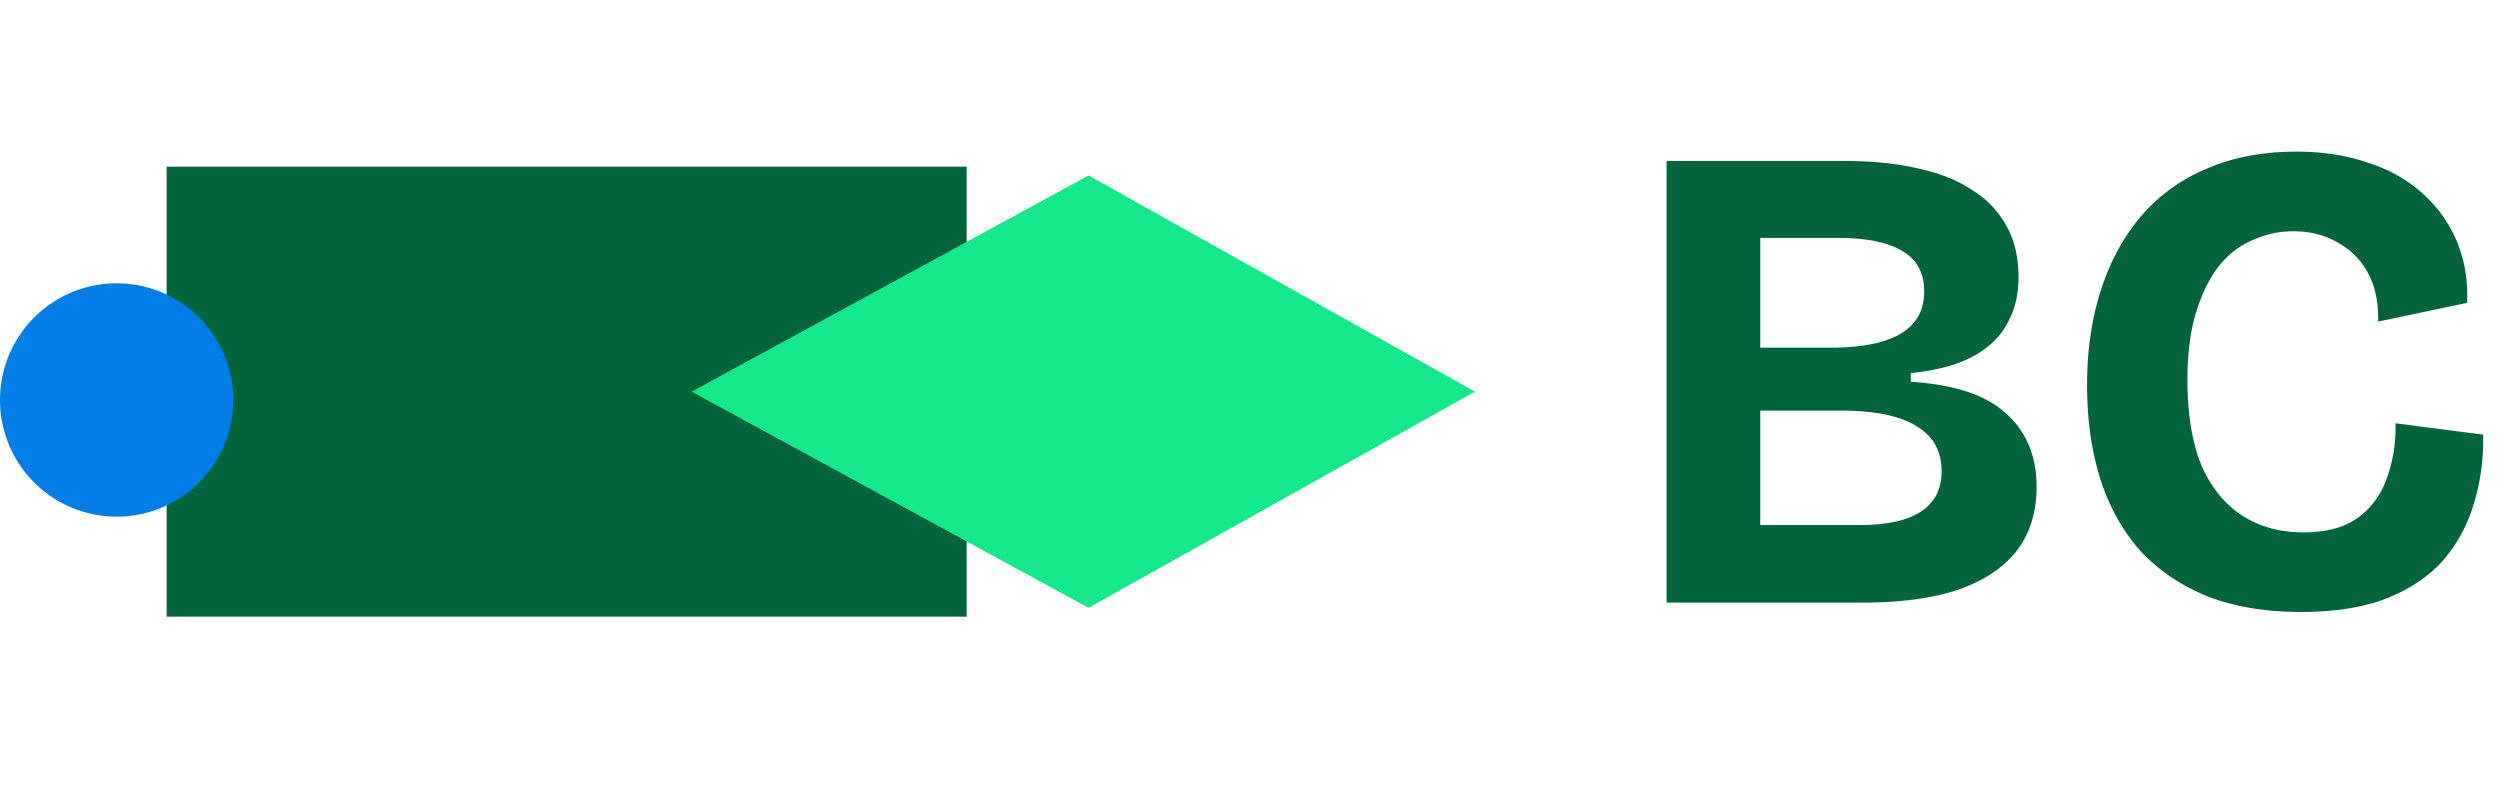<svg xmlns="http://www.w3.org/2000/svg" width="121" height="38" fill="none"><path fill="#03633B" d="M111.378 29.62c-1.706 0-3.206-.249-4.502-.745-1.295-.519-2.385-1.253-3.271-2.203-.863-.971-1.511-2.126-1.943-3.465-.431-1.36-.647-2.882-.647-4.566 0-1.705.226-3.249.68-4.63.453-1.404 1.112-2.602 1.975-3.595a8.4 8.4 0 0 1 3.174-2.267c1.252-.54 2.688-.81 4.307-.81 1.295 0 2.461.184 3.497.55 1.058.346 1.943.853 2.656 1.523a6.372 6.372 0 0 1 1.619 2.299c.367.885.529 1.867.486 2.947l-4.307.907c.021-.95-.151-1.75-.518-2.397a3.586 3.586 0 0 0-1.49-1.457c-.605-.345-1.306-.518-2.105-.518-.669 0-1.317.14-1.943.42-.626.26-1.177.68-1.652 1.264-.453.583-.82 1.327-1.101 2.234-.28.907-.421 1.997-.421 3.271 0 1.662.227 3.044.68 4.145.475 1.08 1.134 1.89 1.976 2.43.842.539 1.824.809 2.947.809 1.122 0 2.008-.238 2.655-.713.648-.475 1.112-1.112 1.393-1.91.302-.82.442-1.706.421-2.656l4.242.55c.022 1.188-.129 2.3-.453 3.336a7.274 7.274 0 0 1-1.49 2.753c-.691.777-1.608 1.392-2.753 1.846-1.122.431-2.493.647-4.112.647Zm-30.715-.454V7.793h8.647c1.317 0 2.483.118 3.497.356 1.037.216 1.91.561 2.623 1.036a4.664 4.664 0 0 1 1.684 1.749c.389.69.583 1.522.583 2.493 0 .842-.183 1.587-.55 2.235-.346.648-.896 1.177-1.652 1.587-.756.41-1.76.68-3.012.81v.42c2.094.13 3.627.637 4.599 1.522.993.886 1.49 2.073 1.49 3.563 0 1.23-.324 2.267-.972 3.108-.648.82-1.598 1.447-2.85 1.879-1.23.41-2.774.615-4.63.615h-9.457Zm4.534-3.756h4.793c1.338 0 2.331-.216 2.98-.648.668-.432 1.003-1.08 1.003-1.943 0-.993-.41-1.727-1.23-2.202-.8-.497-2.02-.745-3.66-.745h-3.886v5.538Zm0-8.582h3.368c1.533 0 2.677-.227 3.433-.68.755-.454 1.133-1.134 1.133-2.04 0-.886-.345-1.533-1.036-1.944-.691-.431-1.727-.647-3.11-.647h-3.788v5.31ZM8.066 8.066h38.719v21.78H8.066V8.065Z"/><path fill="#15E888" d="m52.685 8.493 18.702 10.463-18.702 10.462-19.21-10.462 19.21-10.463Z"/><path fill="#007EE5" d="M11.293 19.359a5.646 5.646 0 1 1-11.293 0 5.646 5.646 0 0 1 11.293 0Z"/></svg>